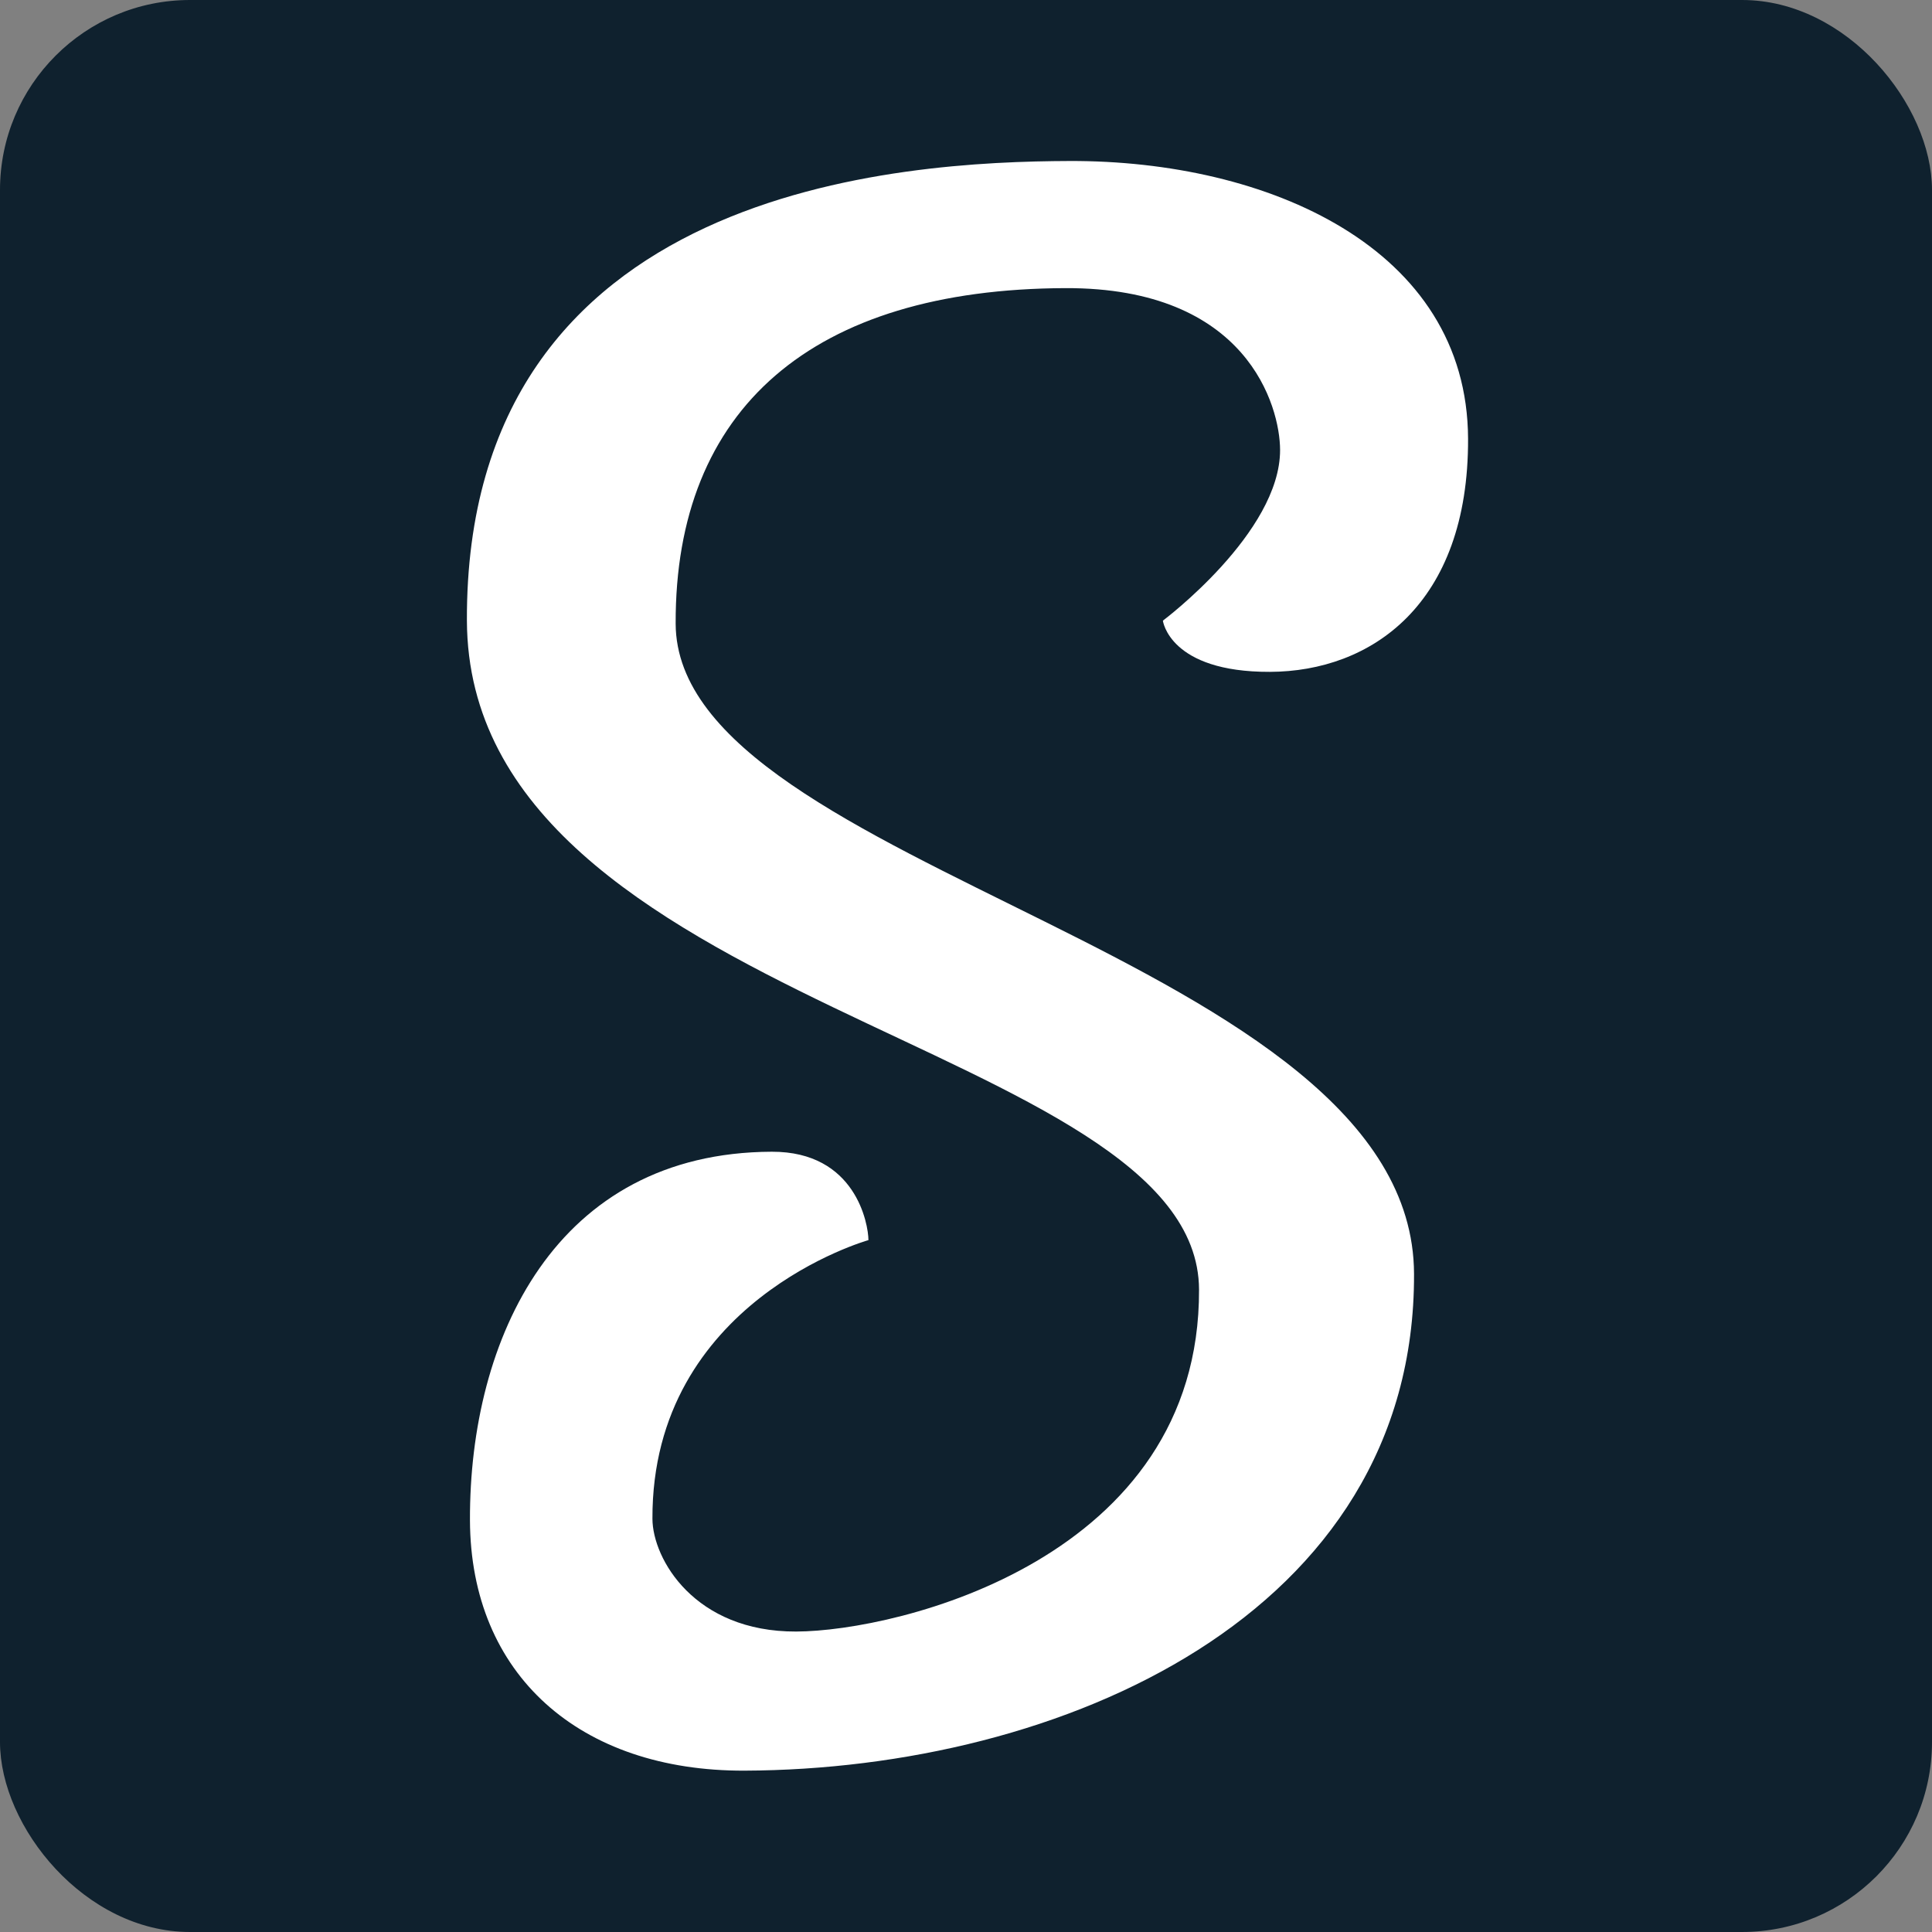 <svg width="600" height="600" viewBox="0 0 600 600" fill="none" xmlns="http://www.w3.org/2000/svg">
<rect x="0" y="0" width="600" height="600" fill="#808080" stroke="none"/>
<rect width="600" height="600" rx="59" fill="#0F212E"/>
<path d="M209.831 193.691C209.591 126.821 252.341 89.761 330.861 89.481C387.421 89.271 397.491 126.251 397.541 139.691C397.631 165.441 361.141 192.751 361.141 192.751C361.141 192.751 363.151 208.761 394.411 208.651C425.661 208.531 456.111 187.891 455.921 136.241C455.691 76.901 393.571 49.781 332.141 50.001C280.761 50.191 144.511 57.411 145.001 192.731C145.441 312.941 372.091 323.541 372.371 400.491C372.681 484.061 278.871 506.581 247.281 506.691C215.681 506.811 202.671 484.121 202.621 471.671C202.371 403.991 269.701 385.131 269.701 385.131C269.681 380.141 265.761 357.591 239.681 357.681C172.521 357.921 145.741 415.721 145.951 472.131C146.121 520.101 180.041 550.081 231.241 549.891C329.141 549.531 439.531 501.741 439.141 395.601C438.781 296.351 210.111 270.421 209.831 193.681V193.691Z" fill="white"/>
</svg>
